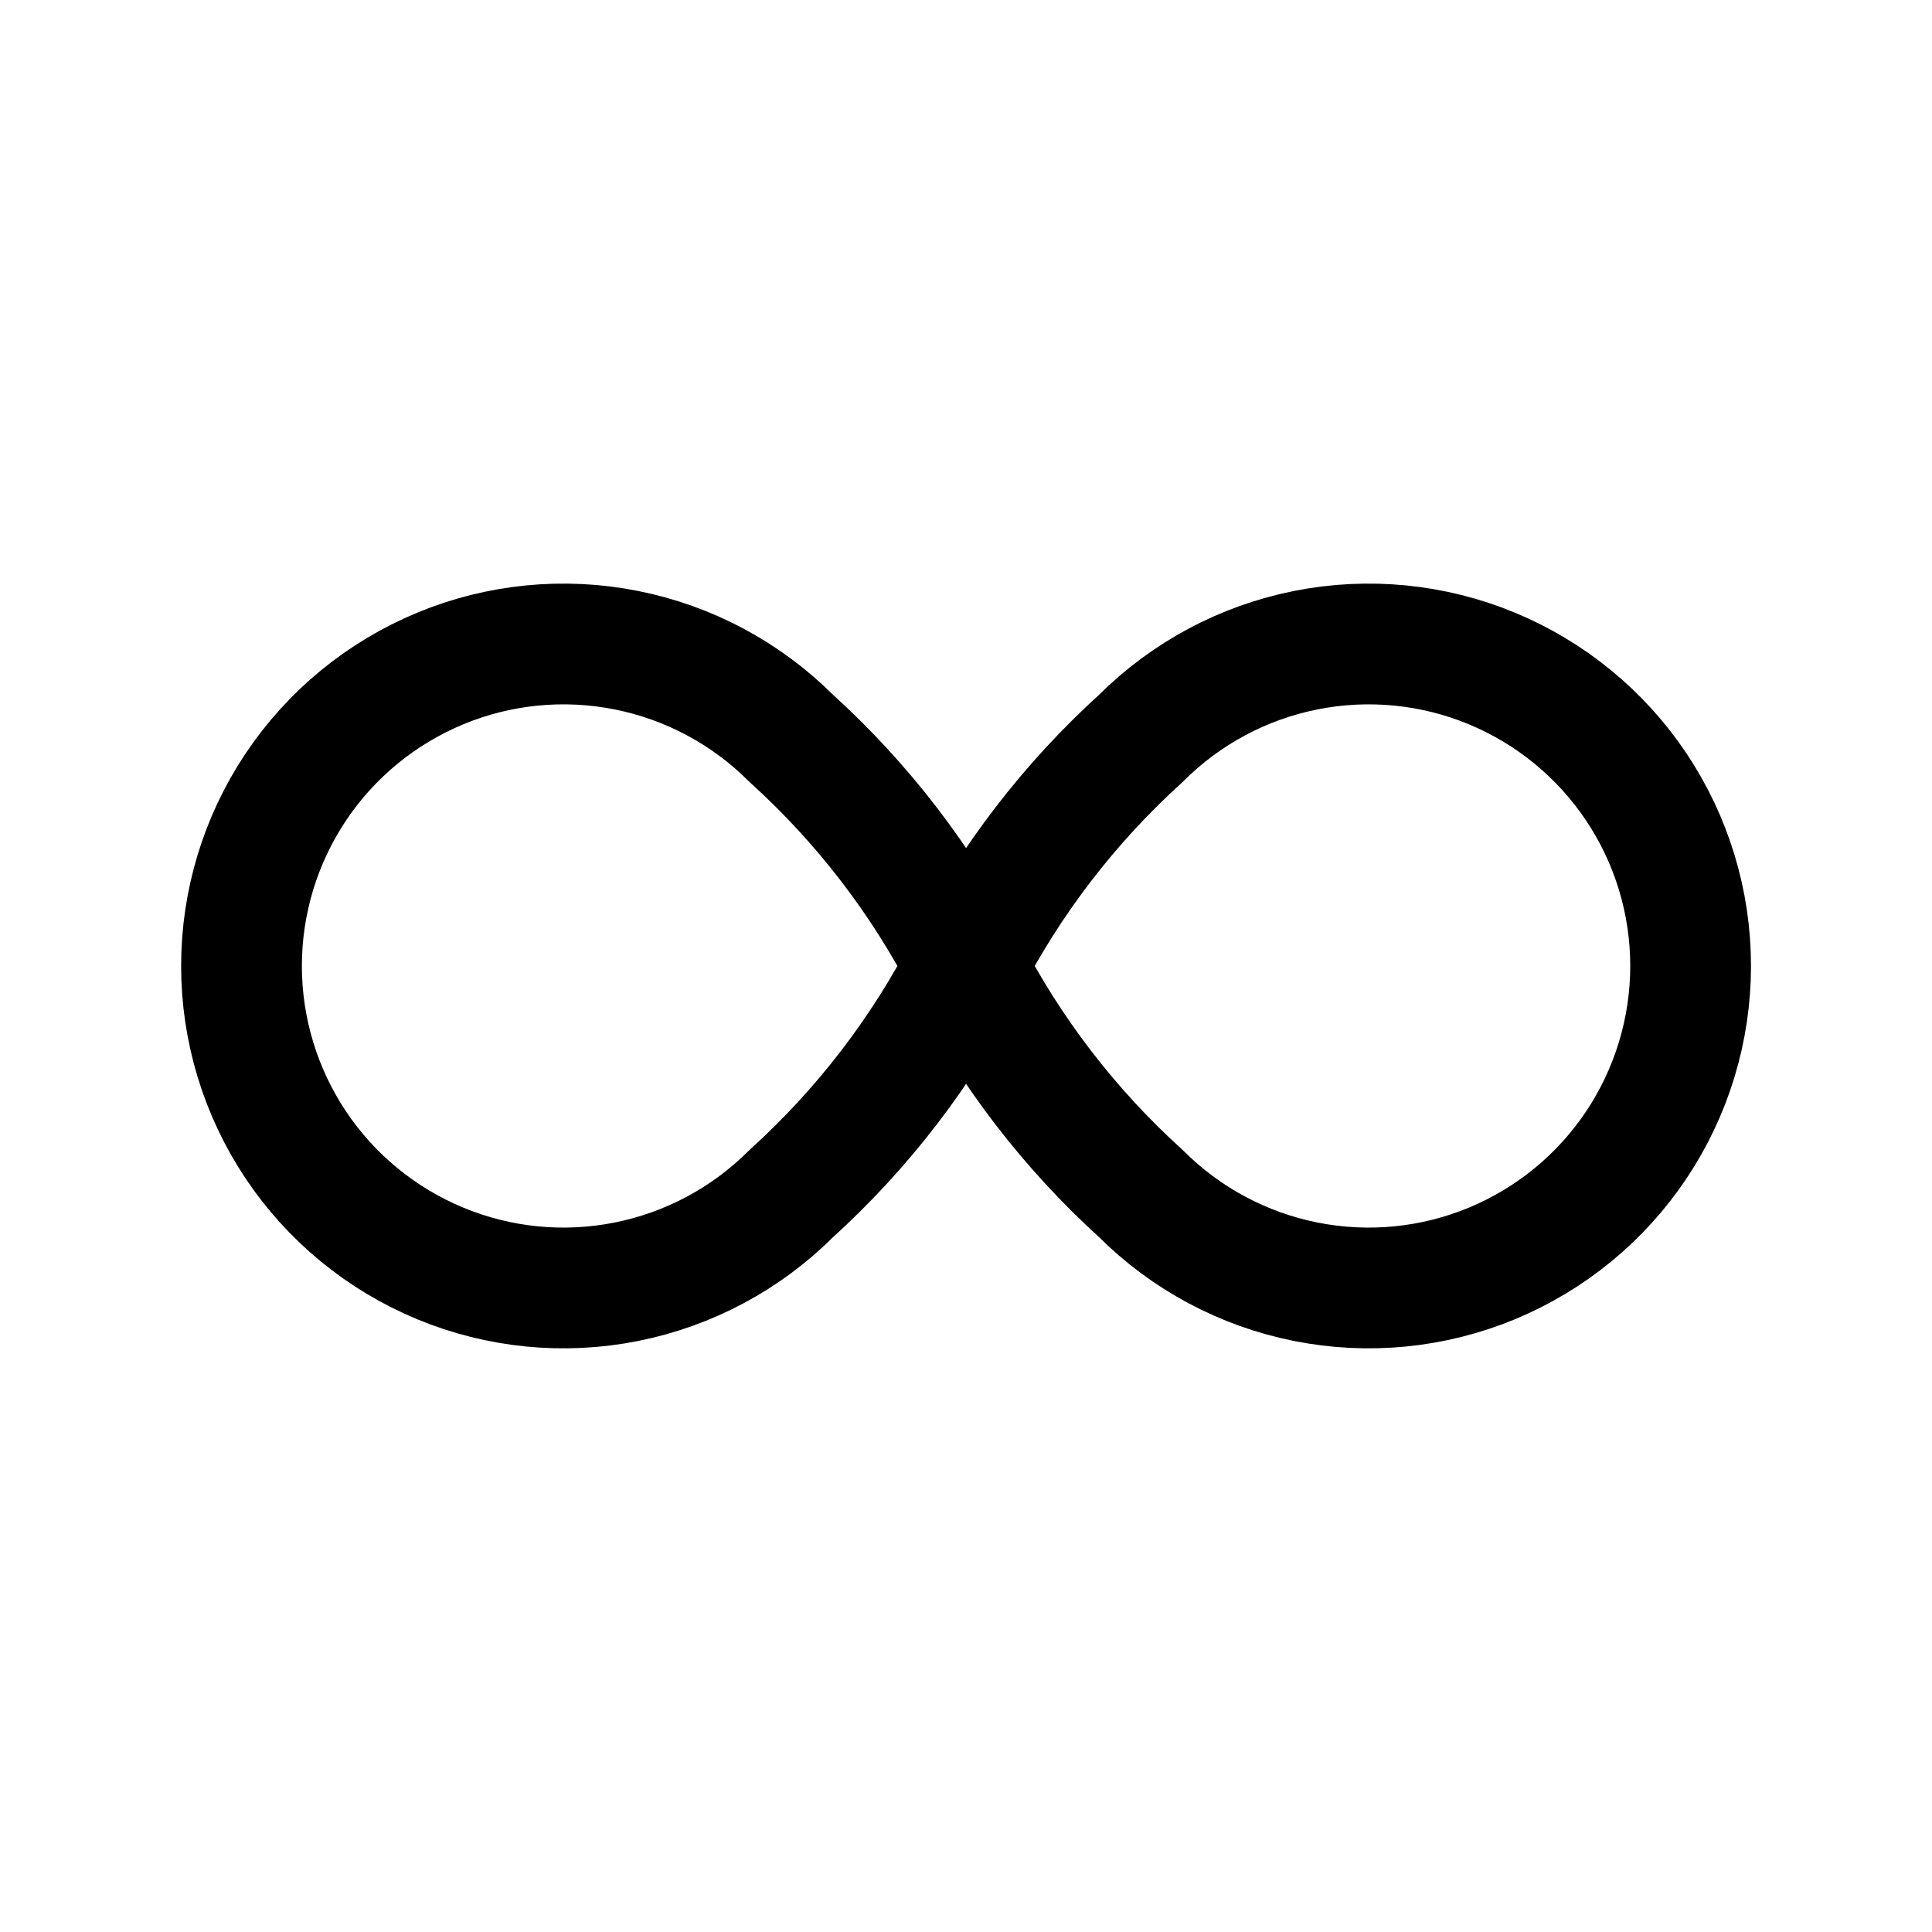 <svg width="32" height="32" viewBox="0 0 32 32" fill="none" xmlns="http://www.w3.org/2000/svg">
<g clip-path="url(#clip0_1_16245)">
<path d="M16.001 15.999C15.27 17.42 14.289 18.697 13.105 19.77C12.359 20.516 11.409 21.024 10.374 21.23C9.34 21.436 8.267 21.331 7.293 20.927C6.318 20.523 5.485 19.84 4.899 18.963C4.313 18.085 4 17.054 4 15.999C4 14.944 4.313 13.913 4.899 13.036C5.485 12.159 6.318 11.476 7.293 11.072C8.267 10.668 9.34 10.563 10.374 10.769C11.409 10.975 12.359 11.483 13.105 12.229C14.289 13.302 15.27 14.579 16.001 15.999ZM16.001 15.999C16.733 14.579 17.714 13.302 18.897 12.229C19.643 11.483 20.593 10.975 21.628 10.769C22.663 10.563 23.735 10.668 24.71 11.072C25.684 11.476 26.517 12.159 27.103 13.036C27.689 13.913 28.002 14.944 28.002 15.999C28.002 17.054 27.689 18.085 27.103 18.963C26.517 19.84 25.684 20.523 24.71 20.927C23.735 21.331 22.663 21.436 21.628 21.23C20.593 21.024 19.643 20.516 18.897 19.77C17.714 18.697 16.733 17.42 16.001 15.999Z" stroke="black" stroke-width="2" stroke-linecap="round" stroke-linejoin="round"/>
</g>
<defs>
<clipPath id="clip0_1_16245">
<rect width="32" height="32" fill="white"/>
</clipPath>
</defs>
</svg>
